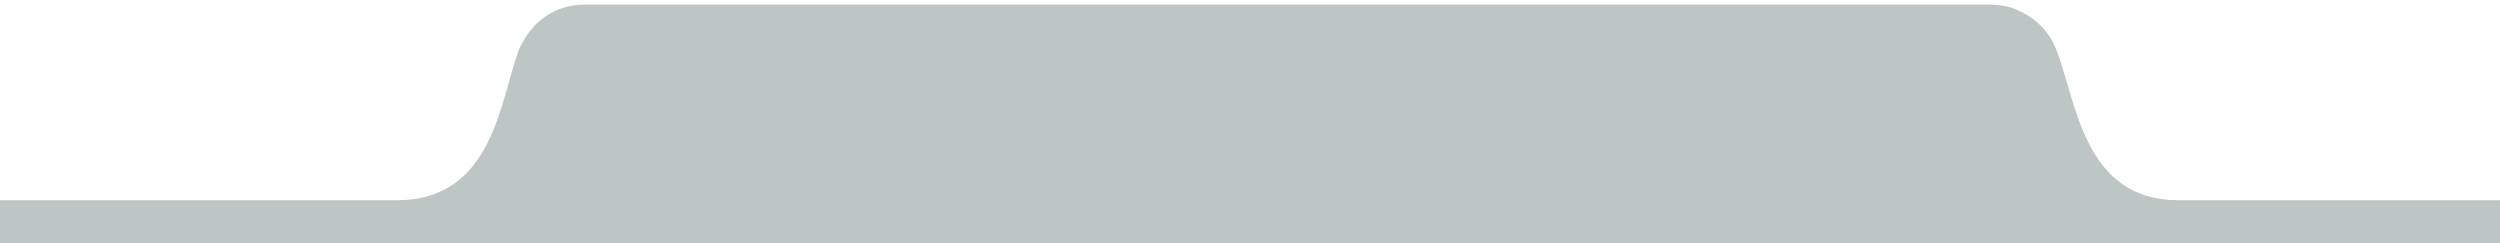 <?xml version="1.0" encoding="utf-8"?>
<!-- Generator: Adobe Illustrator 23.1.1, SVG Export Plug-In . SVG Version: 6.00 Build 0)  -->
<svg version="1.1" id="Capa_1" xmlns="http://www.w3.org/2000/svg" xmlns:xlink="http://www.w3.org/1999/xlink" x="0px" y="0px"
	 viewBox="0 0 216 21" style="enable-background:new 0 0 216 21;" xml:space="preserve">
<style type="text/css">
	.st0{clip-path:url(#SVGID_2_);fill:#BDC6C5;}
</style>
<g>
	<defs>
		<rect id="SVGID_1_" x="-0.5" y="0.4" width="217.4" height="21"/>
	</defs>
	<clipPath id="SVGID_2_">
		<use xlink:href="#SVGID_1_"  style="overflow:visible;"/>
	</clipPath>
	<path class="st0" d="M-0.5,21.4h217.4v-4.1h-28.7c-8.2,0-8.8-8.6-10.5-12.9c-0.8-2.2-2.5-3.2-3.8-3.7c-0.9-0.3-1.8-0.3-1.8-0.3
		H50.4c0,0-0.9,0-1.8,0.3c-1.3,0.4-2.9,1.5-3.8,3.7c-1.6,4.3-2.2,12.9-10.5,12.9H-0.5V21.4z"/>
</g>
</svg>
